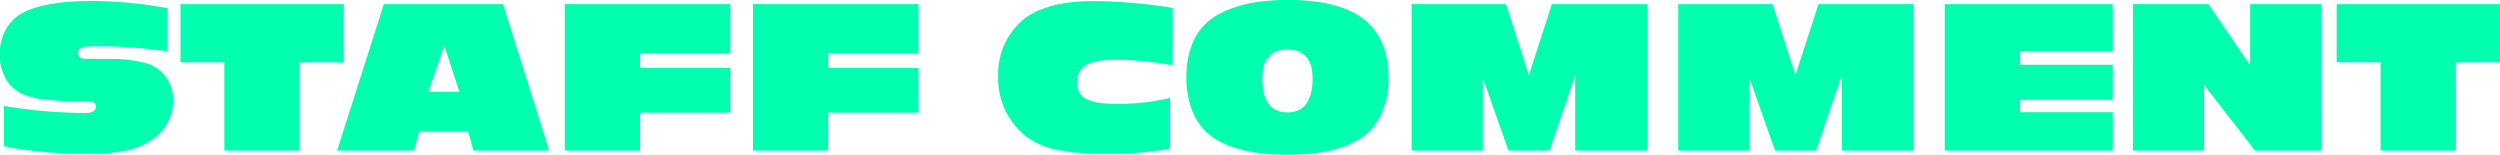 <svg id="comment_staff.svg" xmlns="http://www.w3.org/2000/svg" width="318.844" height="19.75" viewBox="0 0 318.844 19.75">
  <defs>
    <style>
      .cls-1 {
        fill: #00ffae;
        fill-rule: evenodd;
      }
    </style>
  </defs>
  <path id="STAFF_COMMENT_のコピー" data-name="STAFF COMMENT のコピー" class="cls-1" d="M215.625,489.518a51.325,51.325,0,0,0,10.36.952c4.284,0,6.356-.392,8.316-1.624a6.05,6.05,0,0,0,2.912-5.1,4.863,4.863,0,0,0-2.94-4.648,15.4,15.4,0,0,0-4.816-.7l-3.36-.028a0.851,0.851,0,0,1-1.036-.756c0-.588.5-0.84,1.792-0.84h2.1a70.962,70.962,0,0,1,7.532.644v-5.488a52.264,52.264,0,0,0-9.856-.924c-4.34,0-7.644.7-9.3,1.932a5.867,5.867,0,0,0-2.212,4.928,5.692,5.692,0,0,0,1.092,3.584c0.952,1.232,2.38,1.876,4.732,2.128,1.092,0.112,2.772.224,3.528,0.224h1.568c1.008,0,1.316.168,1.316,0.644,0,0.56-.448.84-1.288,0.84a64.374,64.374,0,0,1-10.444-.9v5.124Zm37.72,0.56V478.822h5.628V471.4H238.141v7.42h5.6v11.256h9.6Zm31.816,0-5.88-18.676h-15.2l-5.964,18.676h9.8l0.672-2.408h6.244l0.672,2.408h9.66Zm-11.452-7.5h-3.948l2.016-5.908Zm34.56,2.66V479.55H296.761v-1.876h11.508V471.4H287.157v18.676h9.6v-4.844h11.508Zm24,0V479.55H320.761v-1.876h11.508V471.4H311.157v18.676h9.6v-4.844h11.508Zm32.084-1.876a28.363,28.363,0,0,1-6.692.756c-3.78,0-5.152-.728-5.152-2.716,0-2.1,1.4-2.912,4.984-2.912a42.7,42.7,0,0,1,7.168.7l0.028-7.308a68.045,68.045,0,0,0-10.108-.868c-3.836,0-6.72.728-8.736,2.184a9.042,9.042,0,0,0-3.416,7.392,9.421,9.421,0,0,0,3.584,7.7c2.184,1.6,4.9,2.184,10.164,2.184a44.14,44.14,0,0,0,8.176-.644v-6.468Zm14.9-12.488c-3.892,0-7.056.728-9.268,2.156-2.324,1.484-3.556,4.144-3.556,7.728,0,3.332,1.148,6.02,3.192,7.5,2.184,1.568,5.4,2.352,9.688,2.352,4.312,0,7.532-.784,9.716-2.352,2.016-1.456,3.192-4.2,3.192-7.392C392.217,474.062,388.073,470.87,379.253,470.87Zm0.056,6.328c2.128,0,3.22,1.232,3.22,3.64,0,2.884-1.092,4.368-3.22,4.368s-3.192-1.456-3.192-4.4C376.117,478.458,377.237,477.2,379.309,477.2Zm45.892,12.88V471.4H413.049l-2.94,9.072L407.2,471.4h-12.04v18.676h9.072v-9.3l3.276,9.3h5.236l3.276-9.6v9.6H425.2Zm34,0V471.4H447.049l-2.94,9.072L441.2,471.4h-12.04v18.676h9.072v-9.3l3.276,9.3h5.236l3.276-9.6v9.6H459.2Zm25.376,0v-4.9H472.761V483.61h11.816v-4.48H472.761v-1.736h11.816V471.4h-21.42v18.676h21.42Zm26.6,0V471.4h-9.072v7.812l-5.32-7.812h-9.632v18.676h9.072v-8.372l6.5,8.372h8.456Zm17.164,0V478.822h5.628V471.4H513.141v7.42h5.6v11.256h9.6Z" transform="translate(-215.125 -470.875)"/>
</svg>
